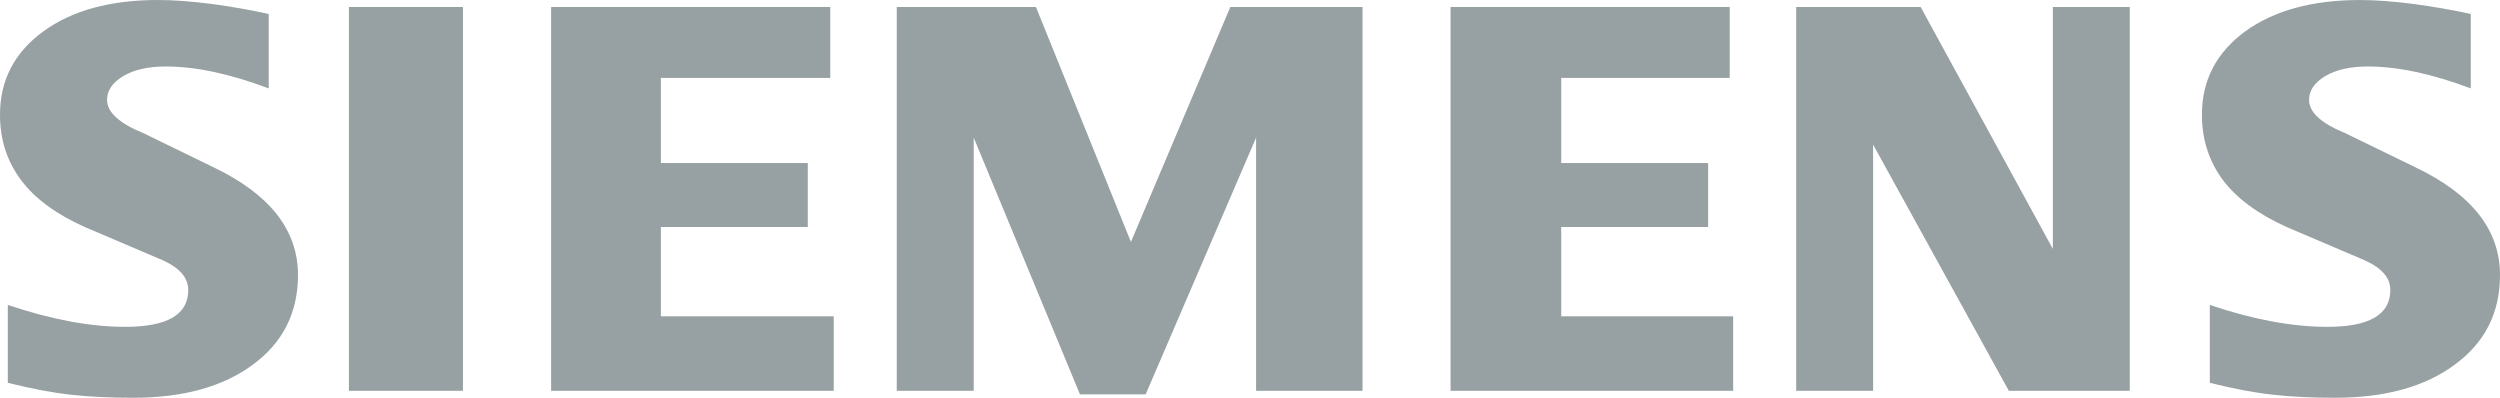 <?xml version="1.0" encoding="UTF-8"?> <svg xmlns="http://www.w3.org/2000/svg" id="Ebene_1" data-name="Ebene 1" width="565.661" height="90" viewBox="0 0 565.661 90"><defs><style> .cls-1 { fill: #97a0a2; fill-rule: evenodd; } </style></defs><g id="Ebene_1-2" data-name="Ebene_1"><path class="cls-1" d="M559.047,3.158v16.846c-8.728-3.295-16.498-4.961-23.299-4.961-4.028,0-7.236.746-9.648,2.188-2.412,1.455-3.643,3.245-3.643,5.359,0,2.81,2.723,5.309,8.206,7.547l15.839,7.708c12.806,6.104,19.159,14.21,19.159,24.393,0,8.467-3.369,15.218-10.17,20.215-6.751,5.048-15.839,7.547-27.153,7.547-5.222,0-9.909-.224-14.074-.696-4.165-.447-8.952-1.368-14.26-2.685v-17.629c9.735,3.295,18.599,4.961,26.581,4.961,9.523,0,14.26-2.76,14.26-8.33,0-2.772-1.94-5.01-5.88-6.763l-17.592-7.497c-6.49-2.934-11.314-6.49-14.472-10.704-3.108-4.252-4.687-9.126-4.687-14.695,0-7.795,3.282-14.074,9.772-18.848,6.54-4.737,15.218-7.111,26.009-7.111,3.506,0,7.547.311,12.023.883,4.513.609,8.852,1.355,13.029,2.275h0Z"></path><path class="cls-1" d="M60.796,3.158v16.846c-8.728-3.295-16.486-4.961-23.286-4.961-4.041,0-7.236.746-9.648,2.188-2.412,1.455-3.643,3.245-3.643,5.359,0,2.81,2.76,5.309,8.243,7.547l15.839,7.708c12.756,6.104,19.122,14.21,19.122,24.393,0,8.467-3.382,15.218-10.133,20.215-6.801,5.048-15.839,7.547-27.19,7.547-5.222,0-9.921-.224-14.086-.696-4.165-.447-8.902-1.368-14.248-2.685v-17.629c9.772,3.295,18.637,4.961,26.568,4.961,9.523,0,14.26-2.76,14.26-8.33,0-2.772-1.927-5.01-5.831-6.763l-17.592-7.497c-6.54-2.934-11.364-6.49-14.472-10.704C1.542,36.403,0,31.529,0,25.96c0-7.795,3.257-14.074,9.784-18.848C16.274,2.375,24.965,0,35.756,0c3.543,0,7.534.311,12.06.883,4.476.609,8.815,1.355,12.98,2.275Z"></path><polygon class="cls-1" points="78.947 1.579 104.745 1.579 104.745 88.421 78.947 88.421 78.947 1.579"></polygon><polygon class="cls-1" points="187.858 1.579 187.858 17.63 149.528 17.63 149.528 36.888 182.773 36.888 182.773 51.359 149.528 51.359 149.528 71.575 188.641 71.575 188.641 88.421 124.7 88.421 124.7 1.579 187.858 1.579"></polygon><polygon class="cls-1" points="308.293 1.579 308.293 88.421 284.209 88.421 284.209 31.144 259.221 89.217 244.352 89.217 220.319 31.144 220.319 88.421 202.901 88.421 202.901 1.579 234.393 1.579 255.889 54.741 278.38 1.579 308.293 1.579"></polygon><polygon class="cls-1" points="391.369 1.579 391.369 17.63 353.248 17.63 353.248 36.888 386.493 36.888 386.493 51.359 353.248 51.359 353.248 71.575 392.152 71.575 392.152 88.421 328.211 88.421 328.211 1.579 391.369 1.579"></polygon><polygon class="cls-1" points="481.89 1.579 481.89 88.421 454.526 88.421 423.819 32.723 423.819 88.421 406.412 88.421 406.412 1.579 434.573 1.579 464.486 56.32 464.486 1.579 481.89 1.579"></polygon></g></svg> 